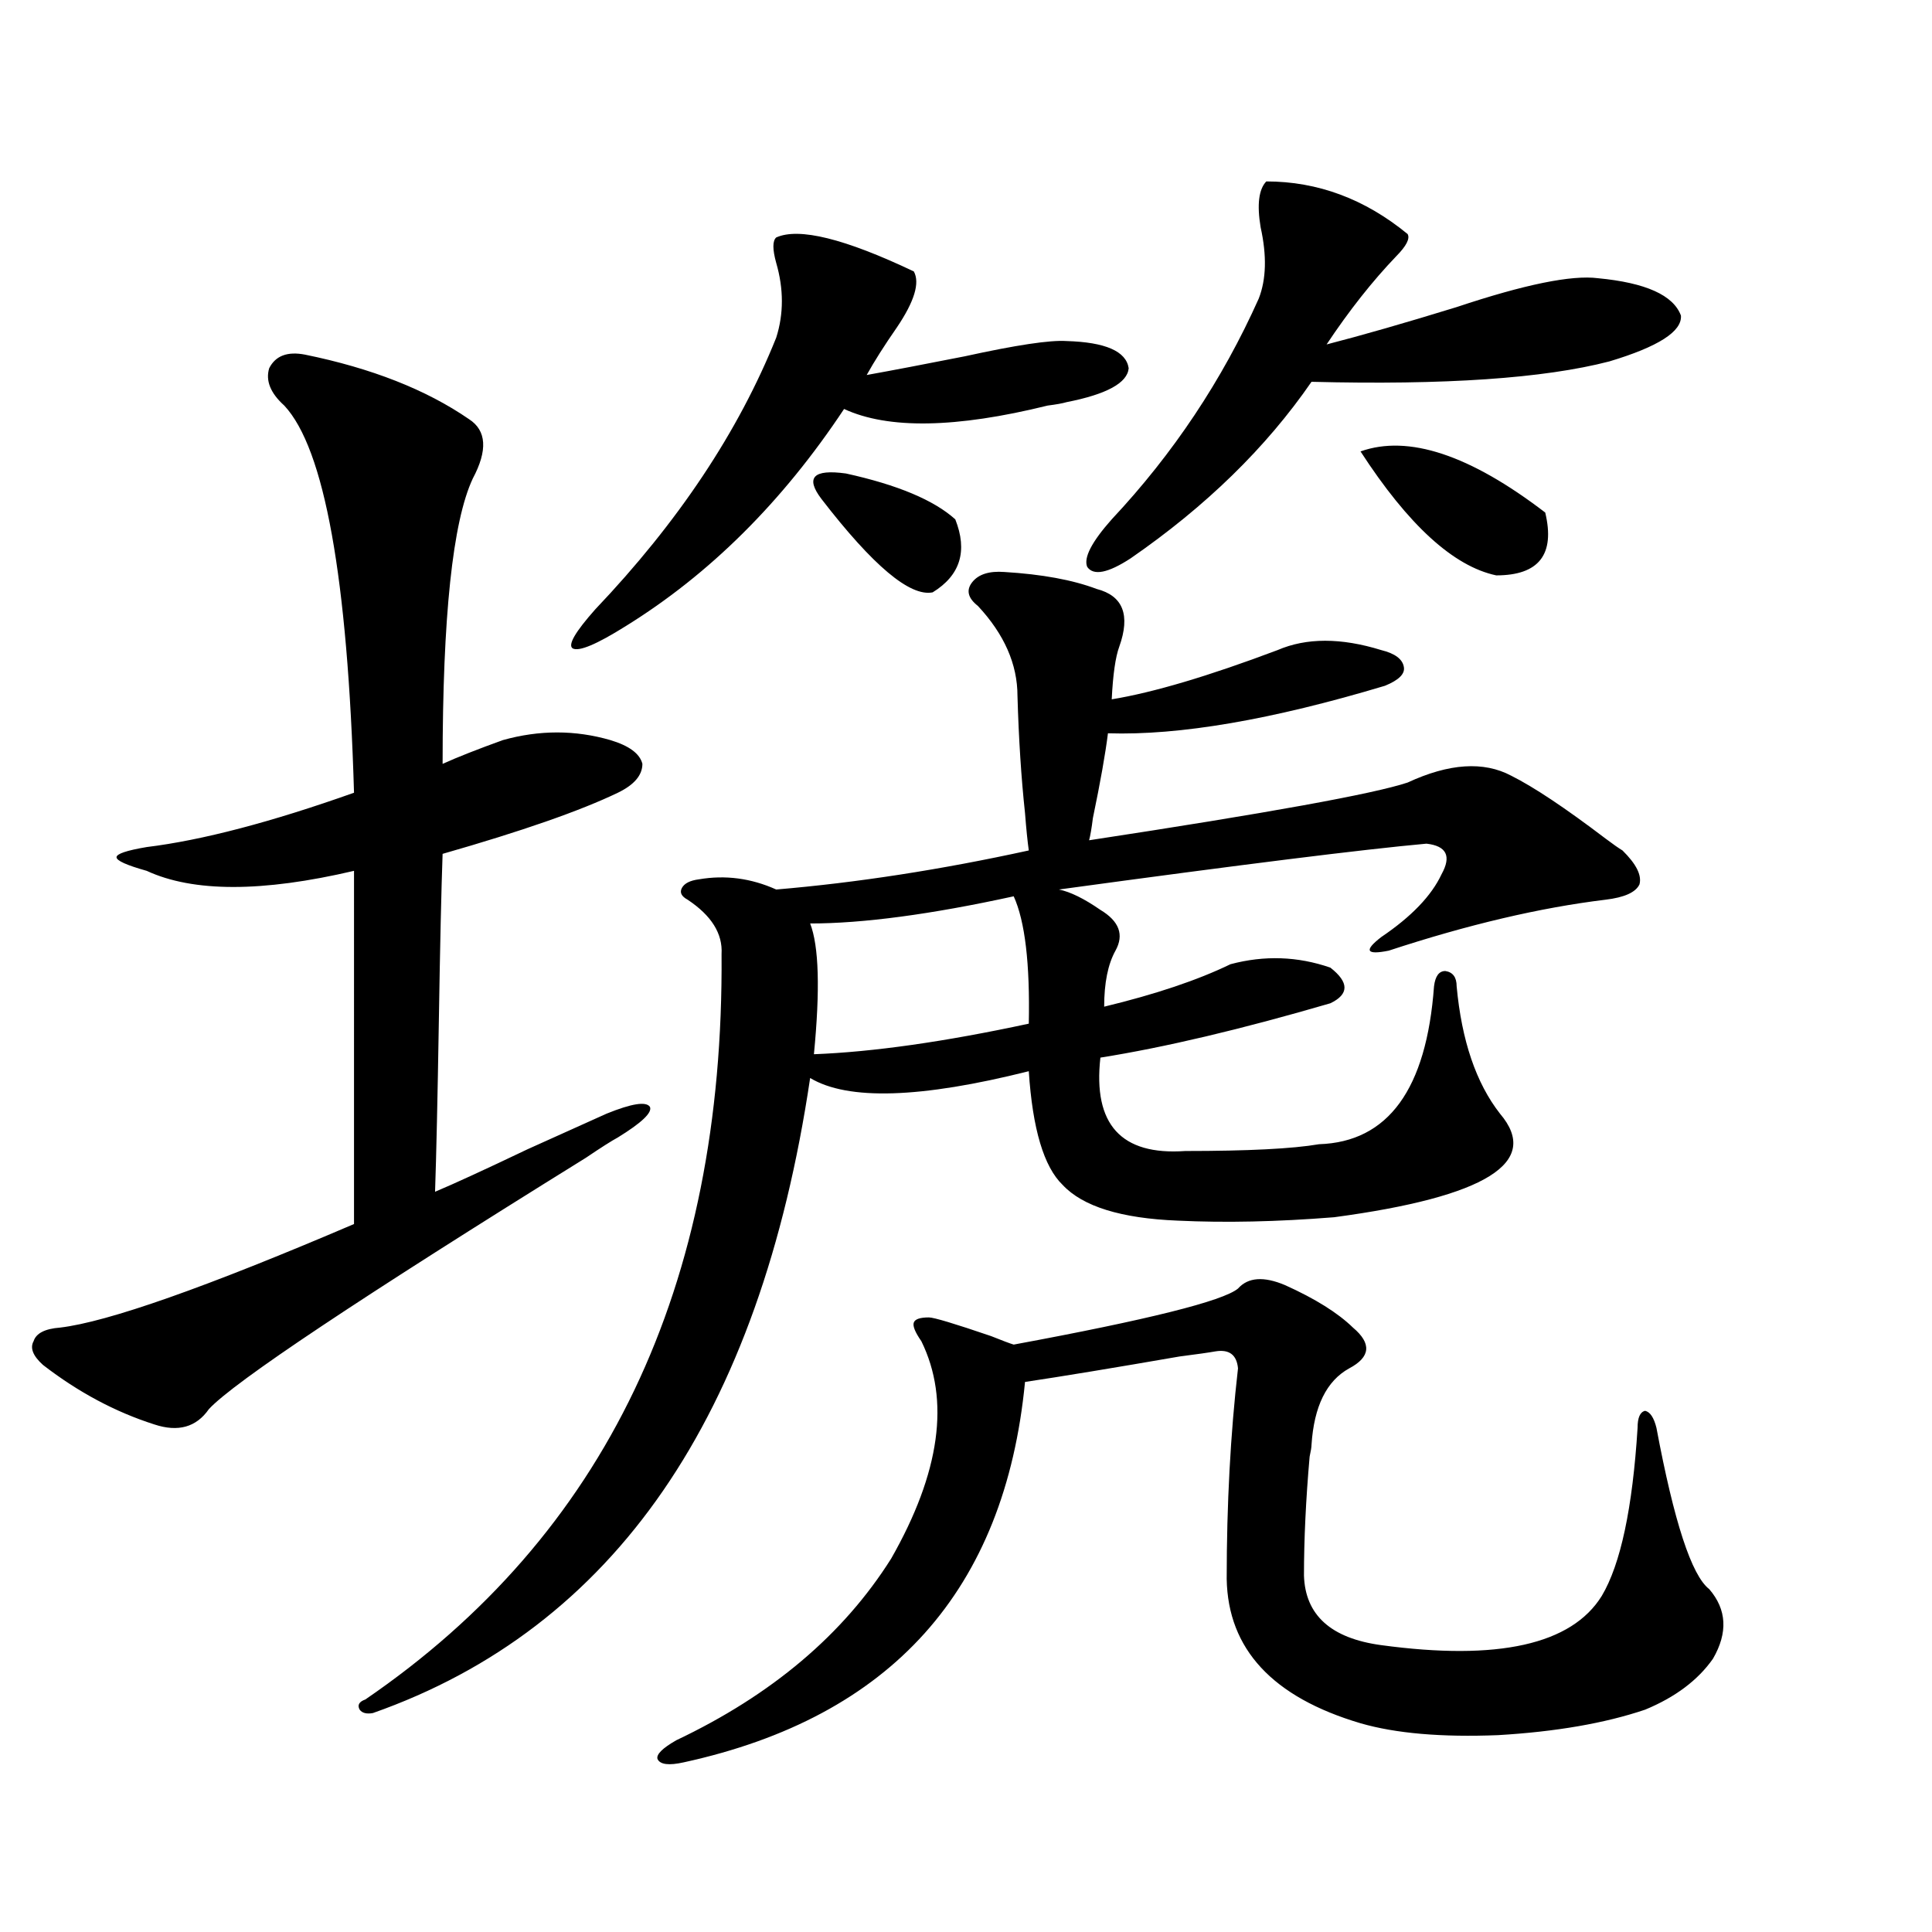 <?xml version="1.0" encoding="utf-8"?>
<!-- Generator: Adobe Illustrator 16.0.0, SVG Export Plug-In . SVG Version: 6.00 Build 0)  -->
<!DOCTYPE svg PUBLIC "-//W3C//DTD SVG 1.1//EN" "http://www.w3.org/Graphics/SVG/1.1/DTD/svg11.dtd">
<svg version="1.1" id="图层_1" xmlns="http://www.w3.org/2000/svg" xmlns:xlink="http://www.w3.org/1999/xlink" x="0px" y="0px"
	 width="1000px" height="1000px" viewBox="0 0 1000 1000" enable-background="new 0 0 1000 1000" xml:space="preserve">
<path d="M157.874,183.555c34.466,7.031,62.758,18.169,84.876,33.398c9.101,5.864,9.756,16.122,1.951,30.762
	c-10.411,22.274-15.609,71.493-15.609,147.656c7.805-3.516,18.201-7.608,31.219-12.305c18.856-5.273,37.393-5.273,55.608,0
	c9.756,2.938,15.274,7.031,16.585,12.305c0,5.864-4.237,10.849-12.683,14.941c-19.512,9.38-49.755,19.927-90.729,31.641
	c-0.655,18.169-1.311,47.173-1.951,87.012c-0.655,39.853-1.311,69.146-1.951,87.891c9.756-4.093,25.686-11.426,47.804-21.973
	c19.512-8.789,33.17-14.941,40.975-18.457c13.003-5.273,20.487-6.44,22.438-3.516c1.296,2.938-4.237,8.212-16.585,15.82
	c-3.262,1.758-8.78,5.273-16.585,10.547c-117.07,72.661-182.114,116.016-195.117,130.078c-6.509,9.38-15.944,12.017-28.292,7.91
	c-20.167-6.44-39.358-16.699-57.56-30.762c-5.213-4.683-6.829-8.789-4.878-12.305c1.296-4.093,5.854-6.44,13.658-7.031
	c24.71-2.925,75.44-20.792,152.191-53.613V450.742c-47.483,11.138-83.26,11.138-107.314,0c-10.411-2.925-15.609-5.273-15.609-7.031
	s5.198-3.516,15.609-5.273c28.612-3.516,64.389-12.882,107.314-28.125c-3.262-111.319-15.289-178.116-36.097-200.391
	c-7.164-6.44-9.756-12.882-7.805-19.336C142.585,184.146,148.759,181.797,157.874,183.555z M519.816,296.055
	c19.512,1.181,35.441,4.106,47.804,8.789c13.658,3.516,17.561,13.485,11.707,29.883c-1.951,5.273-3.262,14.364-3.902,27.246
	c21.463-3.516,50.075-12.003,85.852-25.488c14.954-6.44,32.835-6.44,53.657,0c7.149,1.758,11.052,4.696,11.707,8.789
	c0.641,3.516-2.606,6.743-9.756,9.668c-58.535,17.578-106.339,25.79-143.411,24.609c-1.311,10.547-3.902,25.2-7.805,43.945
	c-0.655,5.273-1.311,9.091-1.951,11.426c92.346-14.063,147.313-24.019,164.874-29.883c21.463-9.956,39.344-11.124,53.657-3.516
	c11.707,5.864,27.957,16.699,48.779,32.52c3.902,2.938,6.829,4.985,8.78,6.152c7.149,7.031,10.076,12.896,8.78,17.578
	c-1.951,4.106-7.805,6.743-17.561,7.91c-33.825,4.106-71.218,12.896-112.192,26.367c-5.854,1.181-9.115,1.181-9.756,0
	c-0.655-1.167,1.296-3.516,5.854-7.031c15.609-10.547,26.006-21.382,31.219-32.52c5.198-9.366,2.592-14.64-7.805-15.82
	c-32.529,2.938-95.942,10.849-190.239,23.73c5.854,1.181,13.003,4.696,21.463,10.547c9.756,5.864,12.348,12.896,7.805,21.094
	c-3.902,7.031-5.854,16.699-5.854,29.004c26.661-6.44,48.444-13.761,65.364-21.973c17.561-4.683,34.786-4.093,51.706,1.758
	c9.756,7.622,9.756,13.774,0,18.457c-46.188,13.485-85.852,22.852-119.021,28.125c-3.902,34.579,10.731,50.688,43.901,48.34
	c32.515,0,55.608-1.167,69.267-3.516c35.762-1.167,55.608-28.413,59.511-81.738c0.641-5.273,2.592-7.91,5.854-7.91
	c3.902,0.591,5.854,3.228,5.854,7.91c2.592,28.125,10.076,50.098,22.438,65.918c21.463,25.2-7.164,43.066-85.852,53.613
	c-29.268,2.349-56.264,2.938-80.974,1.758c-29.268-1.167-49.114-7.319-59.511-18.457c-9.756-9.366-15.609-29.004-17.561-58.887
	c-55.943,14.063-93.656,15.243-113.168,3.516C393.311,733.173,317.87,842.734,192.995,886.68c-3.262,0.577-5.533,0-6.829-1.758
	c-1.311-2.349-0.335-4.106,2.927-5.273c124.22-84.952,185.682-213.574,184.386-385.84c0.641-10.547-5.213-19.913-17.561-28.125
	c-3.262-1.758-4.237-3.804-2.927-6.152c1.296-2.335,4.223-3.804,8.78-4.395c13.658-2.335,26.981-0.577,39.999,5.273
	c41.615-3.516,85.196-10.245,130.729-20.215c-0.655-4.683-1.311-11.124-1.951-19.336c-1.951-18.155-3.262-38.37-3.902-60.645
	c0-16.397-6.829-31.929-20.487-46.582c-5.213-4.093-6.188-8.198-2.927-12.305C506.479,297.235,512.012,295.478,519.816,296.055z
	 M401.771,122.91c11.707-5.273,35.441,0.591,71.218,17.578c3.247,5.864,0.32,15.532-8.78,29.004
	c-6.509,9.38-11.707,17.578-15.609,24.609c13.003-2.335,29.908-5.562,50.73-9.668c26.661-5.851,44.222-8.487,52.682-7.91
	c20.152,0.591,30.884,5.273,32.194,14.063c-0.655,7.622-11.387,13.485-32.194,17.578c-1.951,0.591-5.213,1.181-9.756,1.758
	c-47.483,11.728-82.604,12.305-105.363,1.758c-31.874,48.052-69.602,85.556-113.168,112.5c-14.969,9.38-24.069,13.184-27.316,11.426
	c-2.606-1.758,1.296-8.487,11.707-20.215c42.926-45.112,74.145-91.983,93.656-140.625c3.902-12.305,3.902-25.187,0-38.672
	C399.819,129.063,399.819,124.668,401.771,122.91z M665.179,665.195c15.609,7.031,27.316,14.364,35.121,21.973
	c9.756,8.212,9.101,15.243-1.951,21.094c-11.707,6.454-18.216,19.638-19.512,39.551c0,1.181-0.335,3.228-0.976,6.152
	c-1.951,22.274-2.927,42.778-2.927,61.523c0.641,20.503,13.979,32.52,39.999,36.035c60.486,8.198,98.534-0.302,114.144-25.488
	c9.756-16.397,15.93-45.401,18.536-87.012c0-5.273,1.296-8.198,3.902-8.789c2.592,0.591,4.543,3.516,5.854,8.789
	c9.101,48.642,18.201,76.465,27.316,83.496c9.101,10.547,9.756,22.55,1.951,36.035c-7.805,11.124-19.512,19.913-35.121,26.367
	c-20.822,7.031-46.188,11.426-76.096,13.184c-29.268,1.167-53.017-0.879-71.218-6.152c-45.532-13.485-68.626-38.384-69.267-74.707
	c0-38.672,1.951-74.995,5.854-108.984c-0.655-7.031-4.558-9.956-11.707-8.789c-3.262,0.591-9.436,1.47-18.536,2.637
	c-33.825,5.864-60.486,10.259-79.998,13.184c-10.411,107.804-69.267,173.433-176.581,196.875
	c-7.805,1.758-12.362,1.167-13.658-1.758c-0.655-2.349,2.592-5.575,9.756-9.668c49.42-23.442,86.492-54.794,111.217-94.043
	c25.365-44.522,30.563-82.026,15.609-112.5c-3.262-4.683-4.558-7.91-3.902-9.668c0.641-1.758,3.247-2.637,7.805-2.637
	c2.592,0,13.323,3.228,32.194,9.668c5.854,2.349,9.756,3.817,11.707,4.395c69.587-12.882,108.29-22.55,116.095-29.004
	C645.987,661.103,654.112,660.513,665.179,665.195z M524.694,463.926c-42.926,9.38-78.047,14.063-105.363,14.063
	c4.543,11.728,5.198,34.277,1.951,67.676c30.563-1.167,67.636-6.44,111.217-15.82C533.14,498.794,530.548,476.821,524.694,463.926z
	 M425.185,258.262c-8.46-11.124-4.237-15.519,12.683-13.184c26.661,5.864,45.518,13.774,56.584,23.73
	c6.494,16.411,2.592,29.004-11.707,37.793C471.037,308.95,451.846,292.841,425.185,258.262z M655.423,93.906
	c26.661,0,51.051,9.091,73.169,27.246c1.296,2.349-0.655,6.152-5.854,11.426c-12.362,12.896-24.39,28.125-36.097,45.703
	c18.201-4.683,40.64-11.124,67.315-19.336c35.121-11.714,59.511-16.699,73.169-14.941c24.71,2.349,39.023,8.789,42.926,19.336
	c0.641,8.212-11.707,16.122-37.072,23.73c-33.825,8.789-85.211,12.305-154.143,10.547c-23.414,33.989-54.633,64.462-93.656,91.406
	c-11.707,7.622-19.191,9.091-22.438,4.395c-1.951-4.683,2.271-12.882,12.683-24.609c31.859-33.976,57.225-72.07,76.096-114.258
	c3.902-9.956,4.223-22.261,0.976-36.914C650.545,105.923,651.521,98.013,655.423,93.906z M799.81,265.293
	c5.198,21.685-3.262,32.52-25.365,32.52c-22.118-4.683-45.532-26.065-70.242-64.16C728.912,224.863,760.786,235.41,799.81,265.293z"
	/>
</svg>
